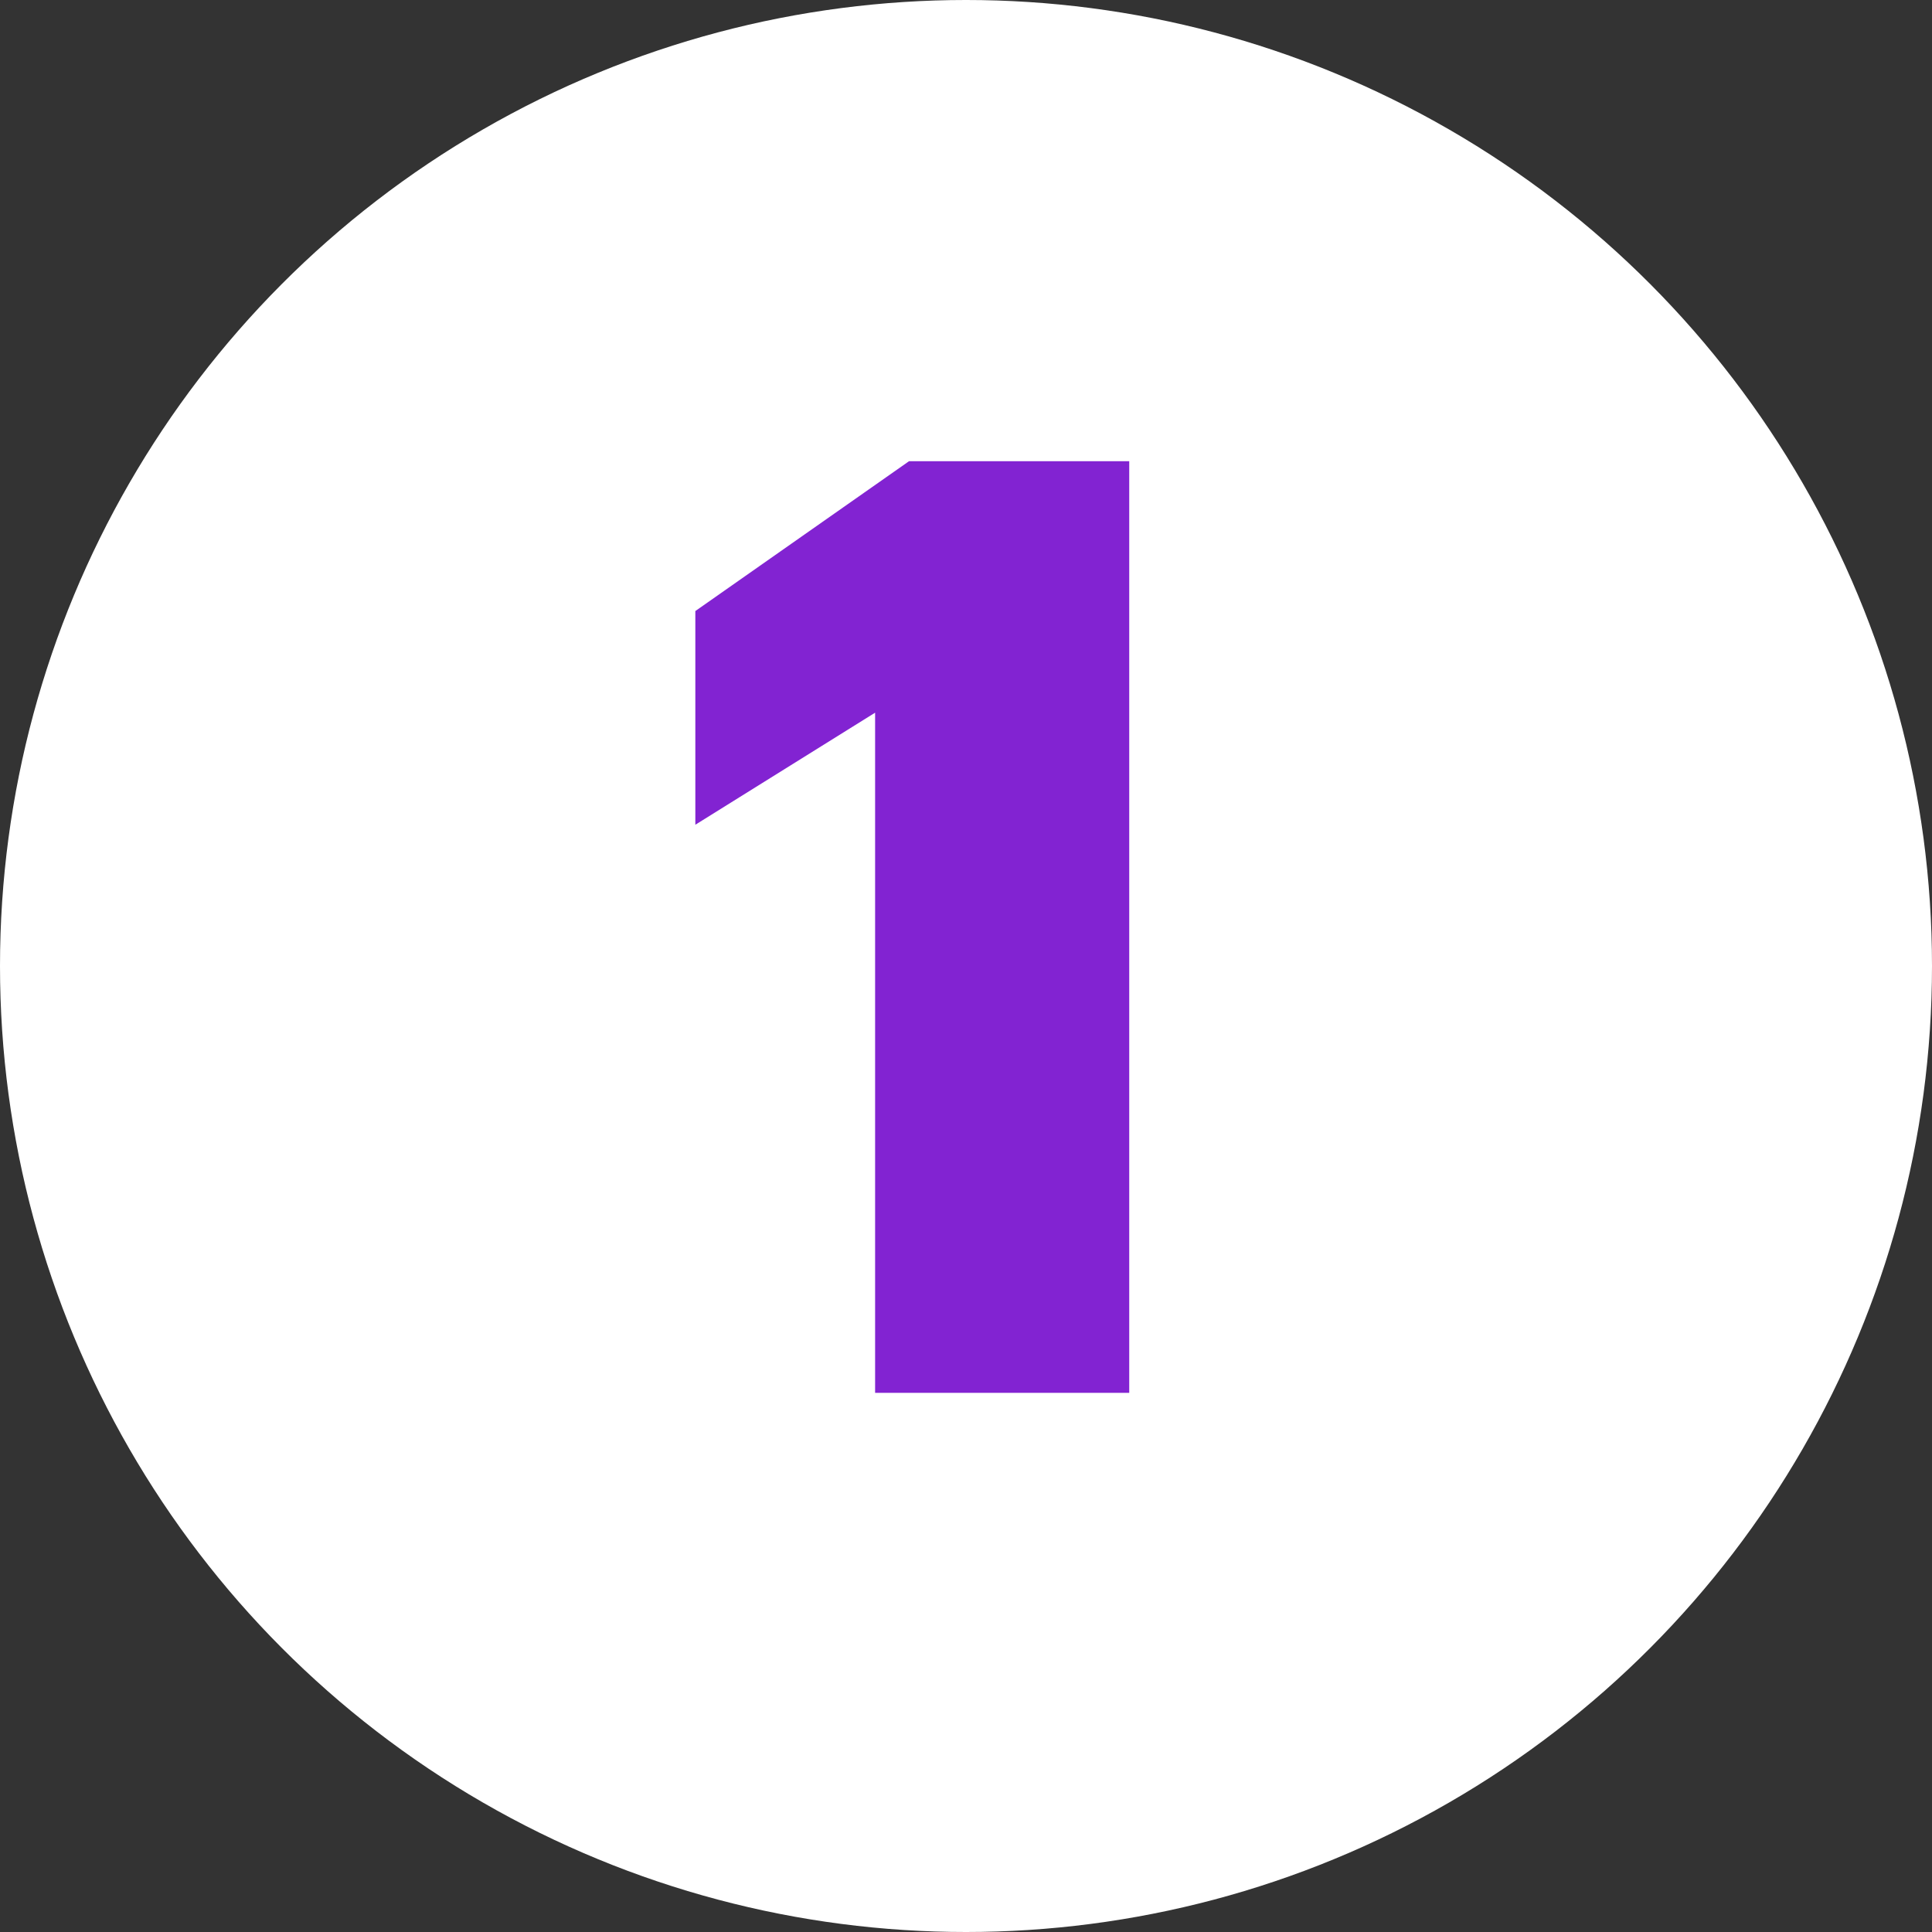 <?xml version="1.0" encoding="UTF-8"?>
<svg width="43px" height="43px" viewBox="0 0 43 43" version="1.1" xmlns="http://www.w3.org/2000/svg" xmlns:xlink="http://www.w3.org/1999/xlink">
    <rect x="0" y="0" width="43" height="43" fill="#333333" stroke="none"/>
    <!-- Generator: Sketch 57.1 (83088) - https://sketch.com -->
    <title>off01</title>
    <desc>Created with Sketch.</desc>
    <g id="Page-1" stroke="none" stroke-width="1" fill="none" fill-rule="evenodd">
        <g id="off01">
            <circle id="Oval-Copy-7" fill="#FFFFFF" cx="21.5" cy="21.5" r="21.5"></circle>
            <polygon id="1" fill="#8223D2" fill-rule="nonzero" points="19.477 31 19.477 15.862 15.476 18.356 15.476 13.6 20.232 10.265 25.133 10.265 25.133 31"></polygon>
        </g>
    </g>
</svg>
